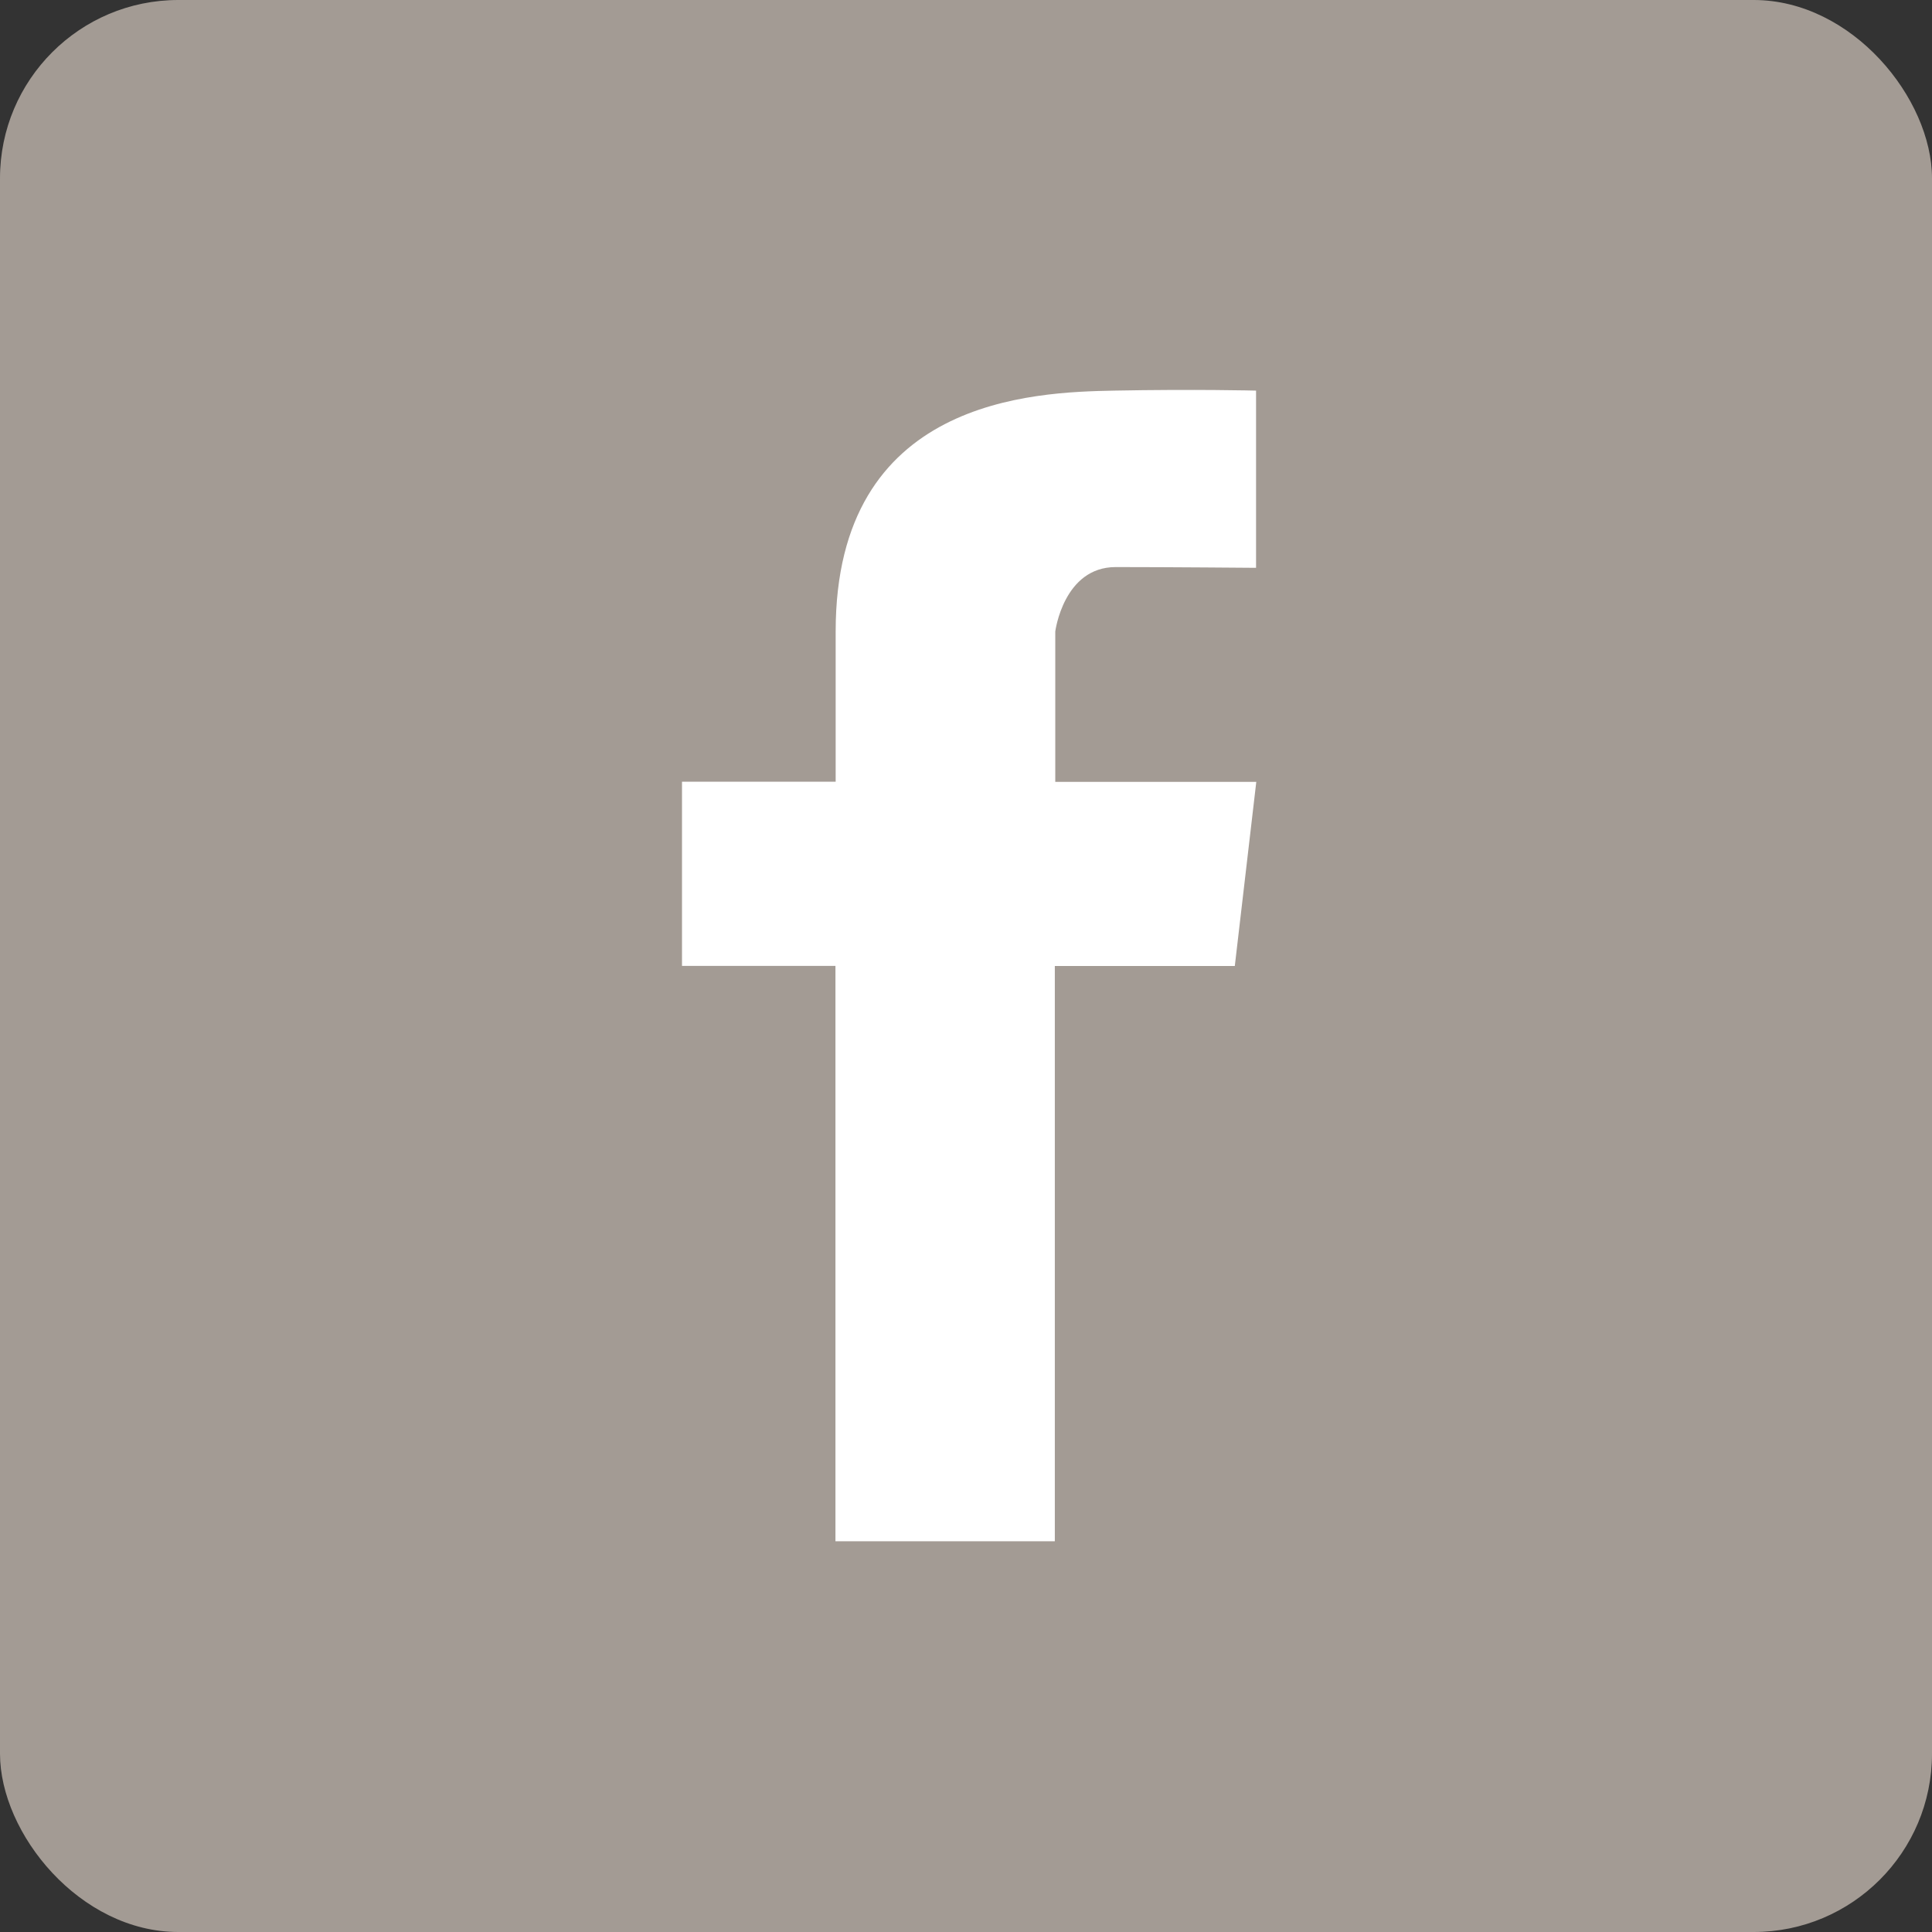 <svg id="Grupo_7" data-name="Grupo 7" xmlns="http://www.w3.org/2000/svg" width="43.337" height="43.337" viewBox="0 0 43.337 43.337">
  <rect x="0" y="0" width="43.337" height="43.337" fill="#333333" stroke="none"/>
  <rect id="Retângulo_4" data-name="Retângulo 4" width="43.337" height="43.337" rx="4" fill="#a39b94"/>
  <path id="Caminho_14" data-name="Caminho 14" d="M215.528,111.713c1.17,0,3.149.017,3.149.017v-3.975s-1.376-.035-3.183,0-6.247.172-6.247,5.4v3.373H205.8v4.131h3.442v12.907h4.921V120.662H218.2l.482-4.131h-4.509v-3.373S214.358,111.713,215.528,111.713Z" transform="translate(-190.502 -98.993)" fill="#fff"/>
</svg>
